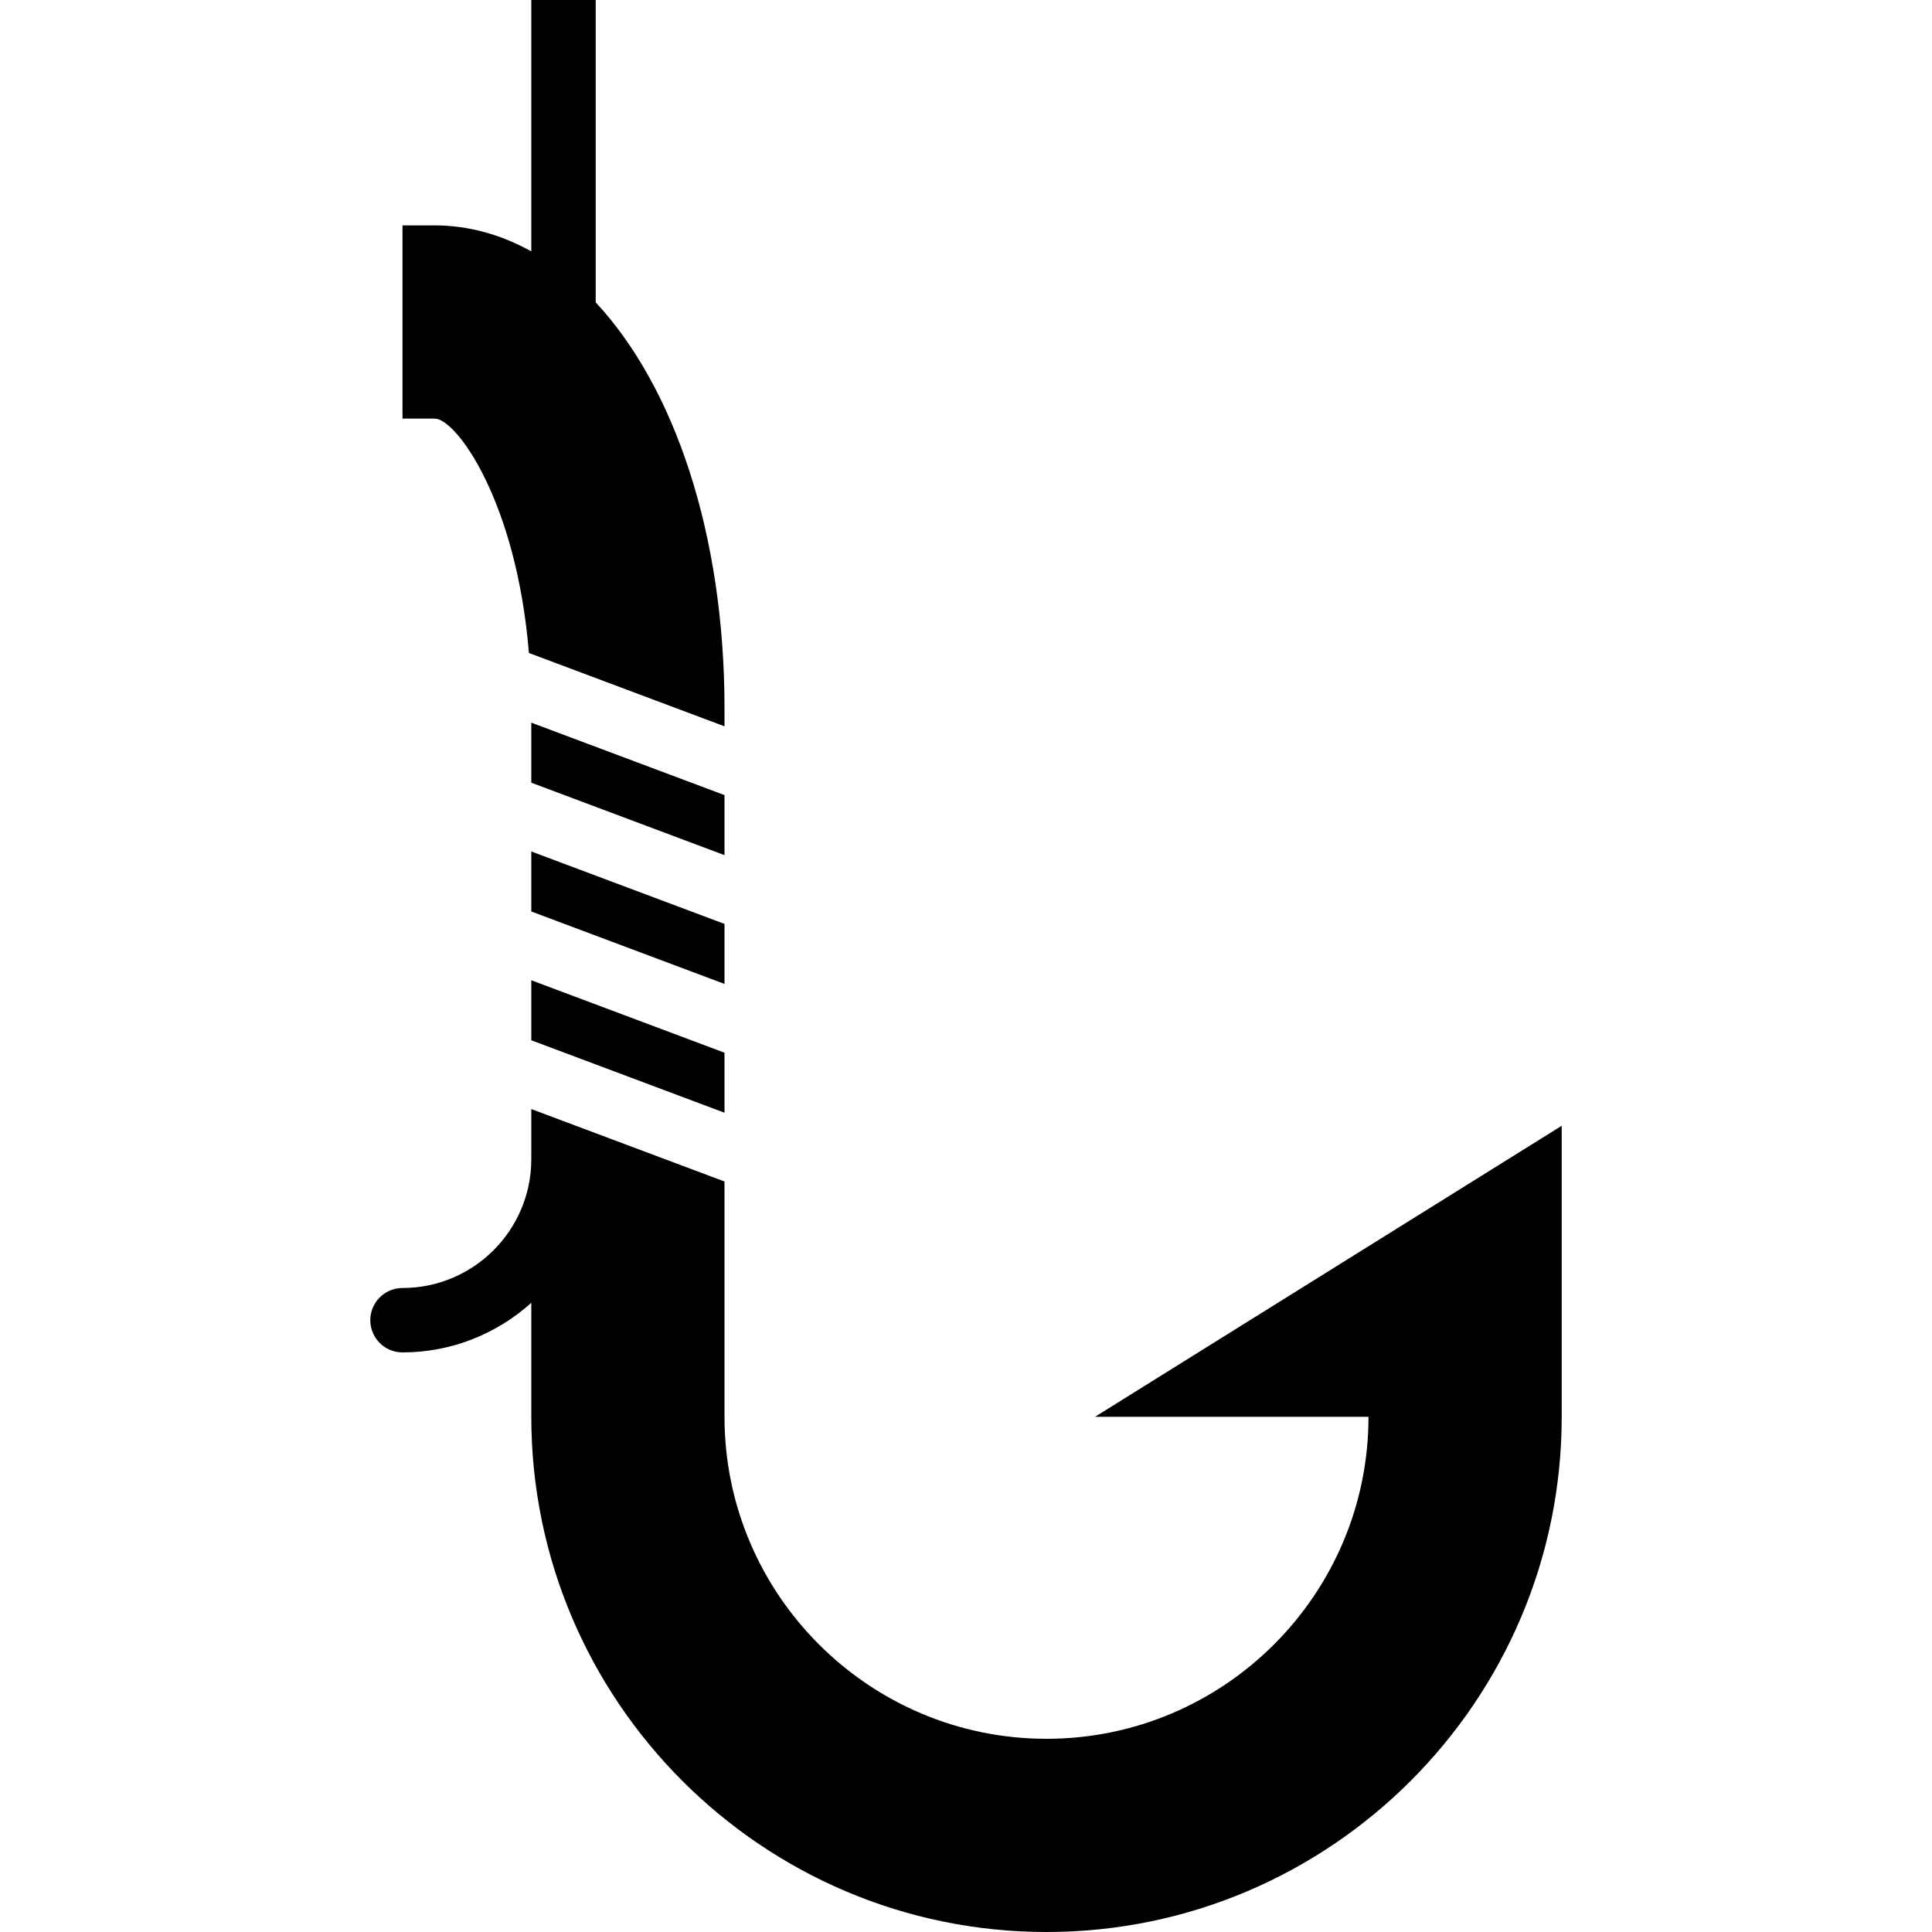 <?xml version="1.0" encoding="iso-8859-1"?>
<!-- Uploaded to: SVG Repo, www.svgrepo.com, Generator: SVG Repo Mixer Tools -->
<svg fill="#000000" height="800px" width="800px" version="1.1" id="Capa_1" xmlns="http://www.w3.org/2000/svg" xmlns:xlink="http://www.w3.org/1999/xlink" 
	 viewBox="0 0 60 60" xml:space="preserve">
<g>
	<polygon points="22.5,28.693 16.5,26.443 16.5,28.307 22.5,30.557 	"/>
	<polygon points="22.5,24.693 16.5,22.443 16.5,24.307 22.5,26.557 	"/>
	<path d="M16.426,20.279l6.074,2.278V22c0-5.418-1.556-9.986-4-12.61V0h-2v7.806C15.568,7.291,14.563,7,13.5,7h-1v6h1
		C14.169,13,16.042,15.569,16.426,20.279z"/>
	<polygon points="16.5,32.307 22.5,34.557 22.5,32.693 16.5,30.443 	"/>
	<path d="M34.007,44H42.5c0,5.514-4.486,10-10,10s-10-4.486-10-10v-7.307l-6-2.25V36c0,2.206-1.794,4-4,4c-0.553,0-1,0.448-1,1
		s0.447,1,1,1c1.538,0,2.937-0.586,4-1.54V44c0,8.822,7.178,16,16,16s16-7.178,16-16v-9.038L34.007,44z"/>
</g>
</svg>